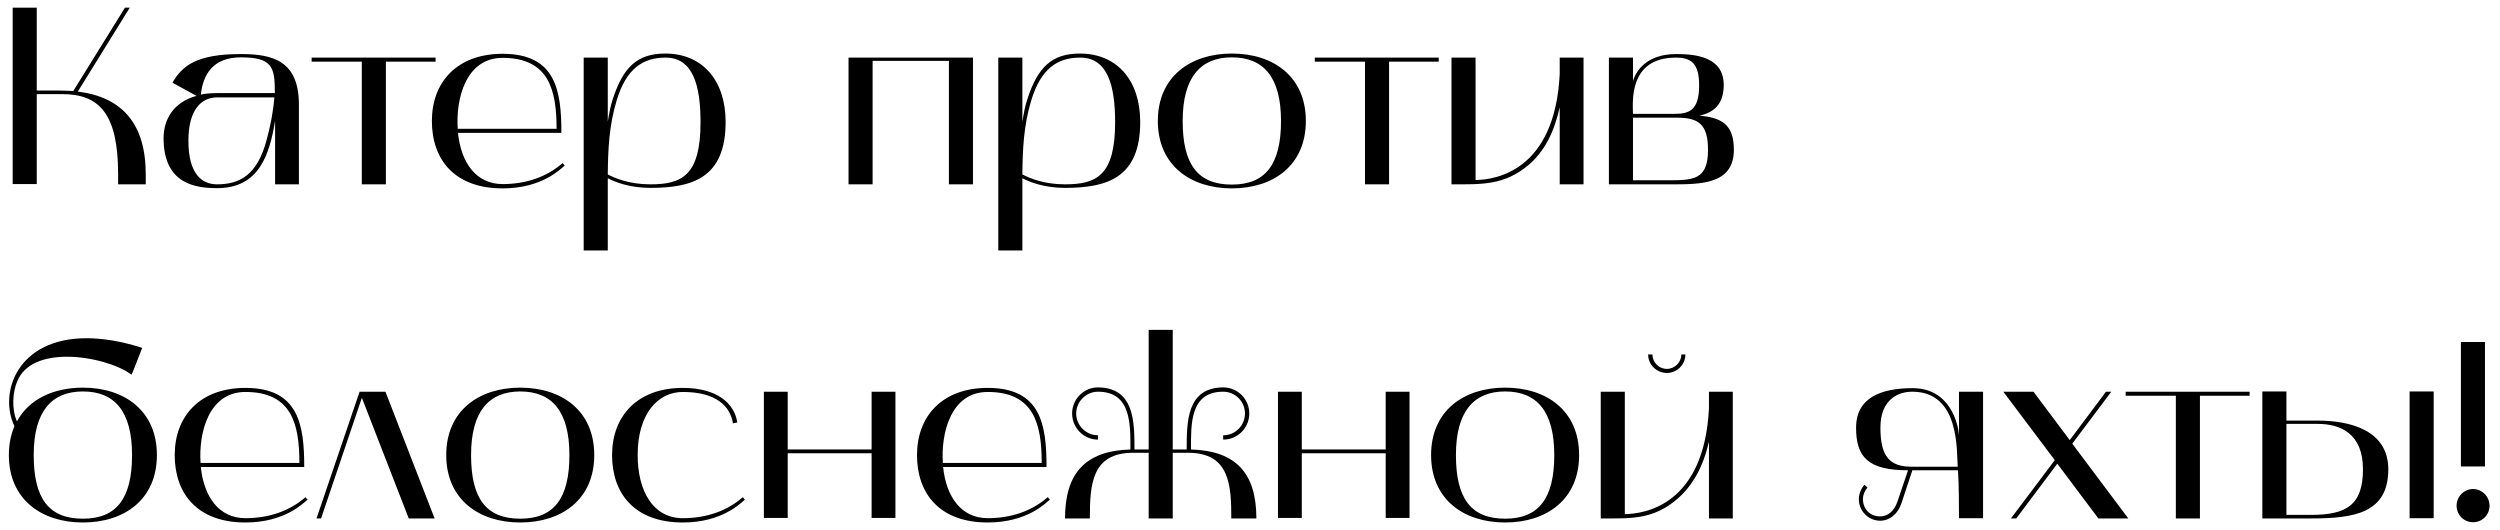 <?xml version="1.0" encoding="UTF-8"?> <svg xmlns="http://www.w3.org/2000/svg" width="217" height="46" viewBox="0 0 217 46" fill="none"> <path d="M1.1 0.666V15.978H3.19V8.168H5.39C8.668 8.168 10.252 9.928 10.252 15.12V16H12.65V15.12C12.65 10.764 10.626 8.432 6.754 7.948L11.264 0.666H10.846L6.358 7.904C5.962 7.882 5.566 7.86 5.148 7.86H3.19V0.666H1.1ZM18.862 16.33C22.492 16.33 23.394 13.426 23.878 10.478V16H25.946V9.092C25.946 5.286 23.702 4.692 20.908 4.692C17.058 4.692 15.826 5.704 14.968 7.178L17.058 8.322C15.1 8.85 14.198 10.324 14.198 11.996C14.198 16.044 17.08 16.33 18.862 16.33ZM18.84 8.454H23.812C23.724 9.686 23.46 10.984 23.13 12.194C22.316 15.208 20.798 16 18.84 16C17.52 16 16.354 15.098 16.354 12.216C16.354 9.466 17.52 8.454 18.84 8.454ZM17.432 8.212C17.63 6.43 18.51 4.978 20.908 4.978C23.68 4.978 23.856 5.858 23.856 8.08H18.84C18.268 8.08 17.63 8.146 17.432 8.212ZM31.405 5.352V16H33.495V5.352H37.807V5H27.049V5.352H31.405ZM43.625 16.352C47.035 16.352 48.641 14.68 49.015 14.372L48.839 14.152C47.431 15.384 45.627 15.978 43.625 15.978C41.315 15.978 40.017 14.108 39.753 11.534H48.729C48.729 7.86 48.245 4.67 43.625 4.67C39.665 4.67 37.487 7.134 37.487 10.5C37.487 13.866 39.467 16.352 43.625 16.352ZM43.625 5.022C47.673 5.022 48.311 7.86 48.311 11.182H39.731C39.555 8.608 40.413 5.022 43.625 5.022ZM52.755 21.742C52.755 21.742 52.755 15.67 52.755 15.472C53.349 15.78 54.602 16.308 56.45 16.308C60.059 16.308 62.984 15.472 62.984 10.588C62.984 6.914 60.916 4.648 57.748 4.648C55.306 4.648 54.096 5.836 53.194 8.586C52.974 9.246 52.864 9.906 52.755 10.566V5H50.664V21.742H52.755ZM53.525 8.718C54.361 5.946 55.812 5 57.77 5C60.147 5 60.806 7.398 60.806 10.61C60.806 15.252 59.178 16 56.45 16C54.602 16 53.349 15.45 52.755 15.142C52.776 12.964 52.864 10.918 53.525 8.718ZM75.743 16V5.286H82.365V16H84.455V5H73.653V16H75.743ZM88.741 21.742C88.741 21.742 88.741 15.67 88.741 15.472C89.335 15.78 90.589 16.308 92.437 16.308C96.045 16.308 98.971 15.472 98.971 10.588C98.971 6.914 96.903 4.648 93.735 4.648C91.293 4.648 90.083 5.836 89.181 8.586C88.961 9.246 88.851 9.906 88.741 10.566V5H86.651V21.742H88.741ZM89.511 8.718C90.347 5.946 91.799 5 93.757 5C96.133 5 96.793 7.398 96.793 10.61C96.793 15.252 95.165 16 92.437 16C90.589 16 89.335 15.45 88.741 15.142C88.763 12.964 88.851 10.918 89.511 8.718ZM100.5 10.5C100.5 14.35 103.338 16.352 106.924 16.352C110.532 16.352 113.348 14.35 113.348 10.5C113.348 6.65 110.532 4.648 106.924 4.648C103.338 4.648 100.5 6.65 100.5 10.5ZM106.924 4.978C109.674 4.978 111.192 6.694 111.192 10.5C111.192 14.262 109.85 16.022 106.924 16.022C103.954 16.022 102.656 14.262 102.656 10.5C102.656 6.694 104.218 4.978 106.924 4.978ZM118.481 5.352V16H120.571V5.352H124.883V5H114.125V5.352H118.481ZM125.989 16C128.585 16 130.587 16.11 132.721 14.284C134.063 13.118 134.899 11.49 135.383 9.312V16H137.451V5H135.383V6.43C134.965 14.856 129.795 15.604 128.079 15.626V5H125.989V16ZM139.653 5V16H144.889C147.551 16 150.499 16.066 150.499 12.986C150.499 10.786 149.421 10.214 147.507 10.038C148.739 9.774 149.619 9.07 149.619 7.376C149.619 4.978 147.287 4.692 145.505 4.692C142.953 4.692 142.007 6.122 141.743 7.046V5H139.653ZM145.549 10.214C147.441 10.214 148.255 10.786 148.255 13.008C148.255 15.626 146.979 15.648 144.735 15.648H141.743V10.214H145.549ZM145.461 5C146.759 5 147.485 5.462 147.485 7.398C147.485 9.62 146.605 9.884 145.285 9.884H141.743C141.743 9.004 141.281 5 145.461 5ZM1.254 36.992C0.946 37.718 0.77 38.554 0.77 39.5C0.77 43.35 3.608 45.352 7.194 45.352C10.802 45.352 13.618 43.35 13.618 39.5C13.618 35.65 10.802 33.648 7.194 33.648C4.664 33.648 2.508 34.638 1.474 36.574C0.99 35.54 1.1 34 1.496 33.098C2.134 31.536 3.894 30.964 5.808 30.964C7.964 30.964 10.318 31.69 11.418 32.526C11.55 32.262 12.342 30.194 12.342 30.194C10.494 29.6 8.866 29.358 7.502 29.358C1.496 29.358 -0.132 34.11 1.254 36.992ZM7.194 33.978C9.944 33.978 11.462 35.694 11.462 39.5C11.462 43.262 10.12 45.022 7.194 45.022C4.224 45.022 2.926 43.262 2.926 39.5C2.926 35.694 4.488 33.978 7.194 33.978ZM21.302 45.352C24.712 45.352 26.319 43.68 26.692 43.372L26.517 43.152C25.108 44.384 23.305 44.978 21.302 44.978C18.992 44.978 17.695 43.108 17.43 40.534H26.407C26.407 36.86 25.922 33.67 21.302 33.67C17.343 33.67 15.165 36.134 15.165 39.5C15.165 42.866 17.145 45.352 21.302 45.352ZM21.302 34.022C25.351 34.022 25.988 36.86 25.988 40.182H17.409C17.233 37.608 18.09 34.022 21.302 34.022ZM27.869 45L31.41 34.528L35.48 45H37.724L33.456 34H31.212L27.473 45H27.869ZM38.733 39.5C38.733 43.35 41.571 45.352 45.157 45.352C48.765 45.352 51.581 43.35 51.581 39.5C51.581 35.65 48.765 33.648 45.157 33.648C41.571 33.648 38.733 35.65 38.733 39.5ZM45.157 33.978C47.907 33.978 49.425 35.694 49.425 39.5C49.425 43.262 48.083 45.022 45.157 45.022C42.187 45.022 40.889 43.262 40.889 39.5C40.889 35.694 42.451 33.978 45.157 33.978ZM59.265 45.352C62.675 45.352 64.281 43.68 64.655 43.372L64.479 43.152C63.071 44.384 61.267 44.978 59.265 44.978C56.669 44.978 55.349 42.602 55.349 39.5C55.349 35.848 57.153 34.022 59.265 34.022C62.235 34.022 63.401 35.32 63.621 36.75L63.995 36.662C63.753 35.056 62.301 33.67 59.265 33.67C55.305 33.67 53.127 36.134 53.127 39.5C53.127 42.866 55.107 45.352 59.265 45.352ZM66.305 34V44.956H68.373V39.346H75.655V44.956H77.723V34H75.655V39.016H68.373V34H66.305ZM85.734 45.352C89.144 45.352 90.75 43.68 91.124 43.372L90.948 43.152C89.54 44.384 87.736 44.978 85.734 44.978C83.424 44.978 82.126 43.108 81.862 40.534H90.838C90.838 36.86 90.354 33.67 85.734 33.67C81.774 33.67 79.596 36.134 79.596 39.5C79.596 42.866 81.576 45.352 85.734 45.352ZM85.734 34.022C89.782 34.022 90.42 36.86 90.42 40.182H81.84C81.664 37.608 82.522 34.022 85.734 34.022ZM94.6 45C94.6 42.118 94.732 39.302 98.34 39.302H99.704V45H101.794V39.302H103.136C106.744 39.302 106.876 42.118 106.876 45H109.054C109.054 41.128 107.338 39.126 103.378 39.016C103.378 36.86 103.268 34 106.172 34C107.228 34 108.064 34.858 108.064 35.892C108.064 36.926 107.228 37.784 106.172 37.784V38.158C107.426 38.158 108.438 37.146 108.438 35.892C108.438 34.638 107.426 33.626 106.172 33.626C103.004 33.648 103.004 36.618 103.004 39.016H101.794V28.632H99.704V39.016H98.472C98.472 36.618 98.472 33.648 95.304 33.626C94.072 33.626 93.06 34.638 93.06 35.892C93.06 37.146 94.072 38.158 95.304 38.158V37.784C94.27 37.784 93.412 36.926 93.412 35.892C93.412 34.858 94.27 34 95.304 34C98.208 34 98.12 36.86 98.12 39.016C94.16 39.126 92.444 41.128 92.444 45H94.6ZM110.928 34V44.956H112.996V39.346H120.278V44.956H122.346V34H120.278V39.016H112.996V34H110.928ZM124.219 39.5C124.219 43.35 127.057 45.352 130.643 45.352C134.251 45.352 137.067 43.35 137.067 39.5C137.067 35.65 134.251 33.648 130.643 33.648C127.057 33.648 124.219 35.65 124.219 39.5ZM130.643 33.978C133.393 33.978 134.911 35.694 134.911 39.5C134.911 43.262 133.569 45.022 130.643 45.022C127.673 45.022 126.375 43.262 126.375 39.5C126.375 35.694 127.937 33.978 130.643 33.978ZM138.944 34V45C141.518 45 143.454 45.132 145.566 43.328C146.93 42.162 147.854 40.49 148.338 38.312V45H150.406V34H148.338V35.43C147.92 43.856 142.75 44.604 141.034 44.626V34H138.944ZM144.686 32.372C145.566 32.372 146.292 31.646 146.292 30.766H145.94C145.94 31.448 145.368 32.02 144.686 32.02C143.982 32.02 143.432 31.448 143.432 30.766H143.058C143.058 31.646 143.784 32.372 144.686 32.372ZM165.618 40.82L164.694 43.548C164.408 44.384 163.836 44.846 163.154 44.824C162.318 44.802 161.724 44.208 161.702 43.35C161.702 42.954 161.856 42.602 162.098 42.316L161.834 42.074C161.526 42.426 161.35 42.866 161.35 43.35C161.35 44.362 162.186 45.198 163.198 45.198C164.012 45.198 164.738 44.626 165.046 43.68L165.992 40.82H169.952C170.04 42.03 170.04 44.208 170.04 44.978H172.13V34H170.04V37.762C169.974 36.838 169.292 33.692 166.014 33.692C163.33 33.692 161.108 34.484 161.108 37.124C161.108 39.676 162.142 40.82 165.618 40.82ZM163.22 37.124C163.22 34.726 164.694 34 165.992 34C170.172 34 169.82 39.28 169.93 40.512H165.948C164.078 40.512 163.22 39.698 163.22 37.124ZM178.355 39.94L174.549 45H175.011L178.575 40.248L182.139 45H184.735L179.873 38.51L183.261 34H182.799L179.653 38.202L176.507 34H173.889L178.355 39.94ZM188.864 34.352V45H190.954V34.352H195.266V34H184.508V34.352H188.864ZM200.595 45C204.313 45 207.305 44.56 207.305 40.732C207.305 37.344 203.983 36.508 201.189 36.508H198.461V33.978H196.371V45H200.595ZM198.461 44.692V36.794H201.189C203.147 36.794 205.105 37.63 205.105 40.732C205.105 43.856 203.653 44.692 200.595 44.692H198.461ZM211.243 44.978V33.978H209.153V44.978H211.243ZM215.696 40.49V29.688H213.606V40.49H215.696ZM213.232 43.9C213.232 44.692 213.87 45.33 214.662 45.33C215.454 45.33 216.092 44.692 216.092 43.9C216.092 43.108 215.454 42.448 214.662 42.448C213.87 42.448 213.232 43.108 213.232 43.9Z" fill="black"></path> </svg> 